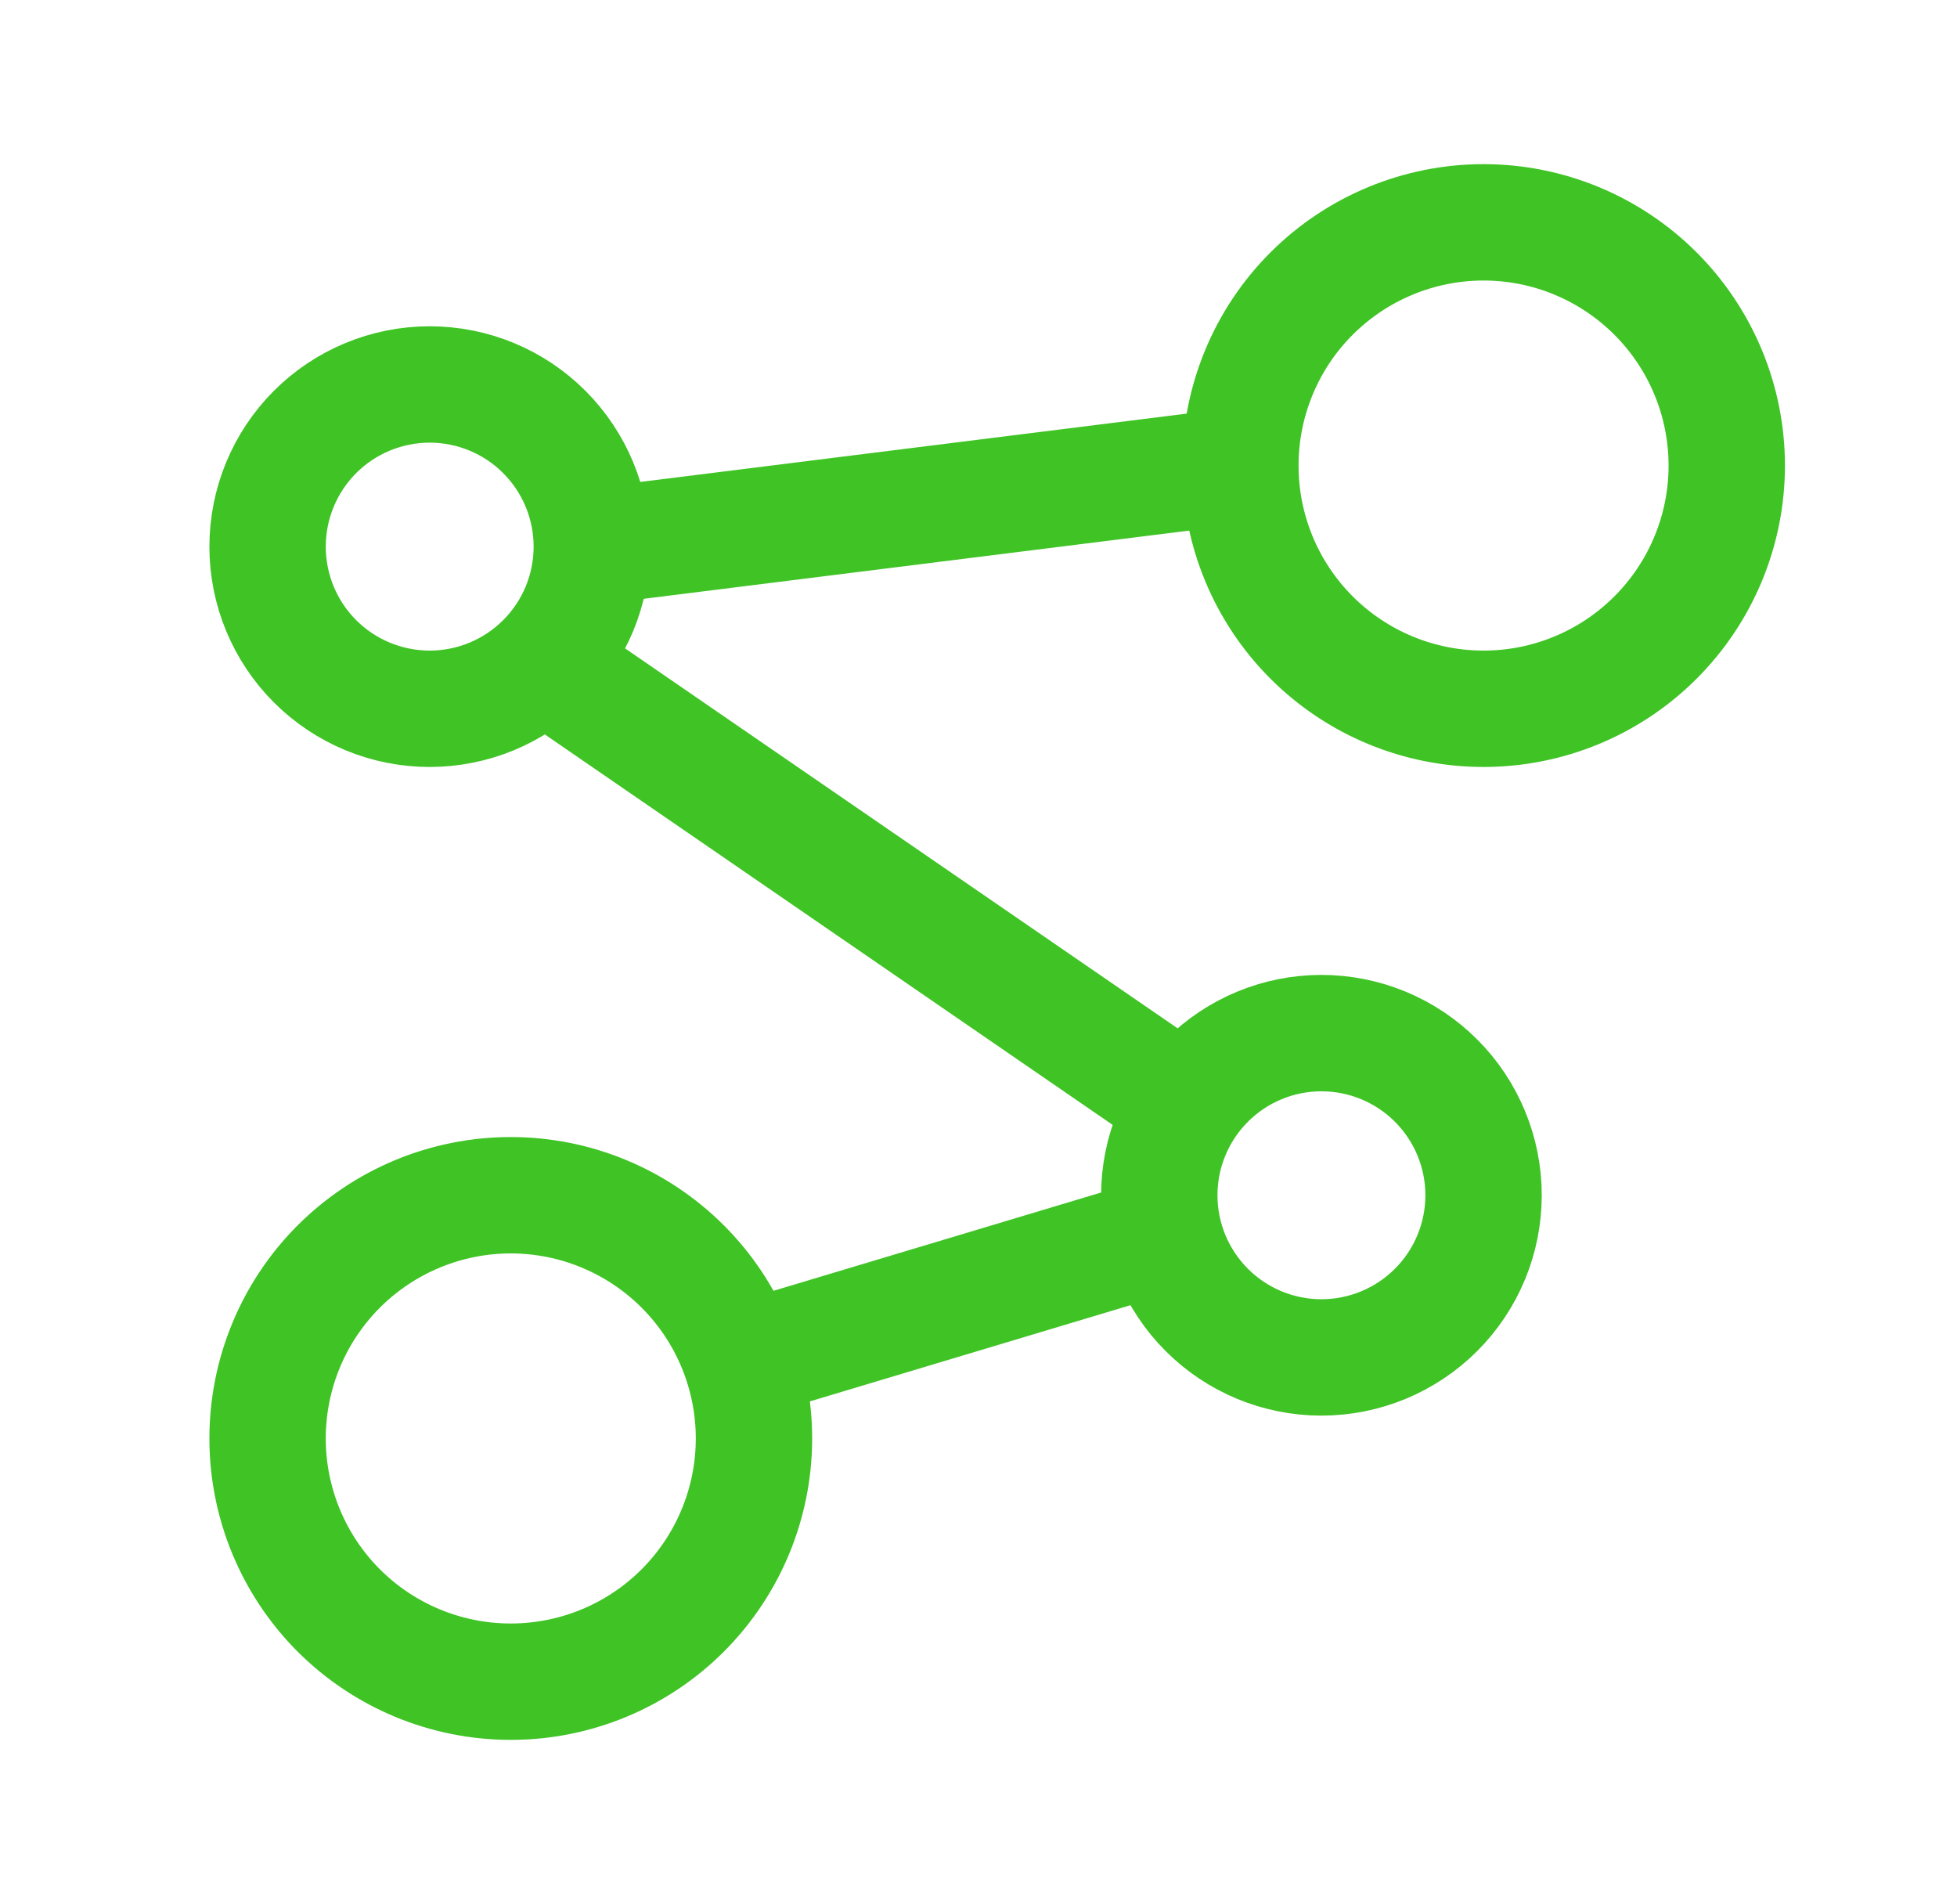 <svg width="37" height="36" viewBox="0 0 37 36" fill="none" xmlns="http://www.w3.org/2000/svg">
<path d="M11.189 10.334C11.189 11.147 10.866 11.927 10.291 12.501C9.717 13.076 8.937 13.399 8.124 13.399C7.311 13.399 6.531 13.076 5.956 12.501C5.382 11.927 5.059 11.147 5.059 10.334C5.059 9.521 5.382 8.741 5.956 8.166C6.531 7.591 7.311 7.268 8.124 7.268C8.937 7.268 9.717 7.591 10.291 8.166C10.866 8.741 11.189 9.521 11.189 10.334ZM11.189 10.334L23.451 8.801M23.451 8.801C23.451 10.021 23.935 11.19 24.797 12.052C25.66 12.915 26.829 13.399 28.049 13.399C29.268 13.399 30.438 12.915 31.3 12.052C32.162 11.19 32.647 10.021 32.647 8.801C32.647 7.582 32.162 6.412 31.3 5.55C30.438 4.688 29.268 4.203 28.049 4.203C26.829 4.203 25.66 4.688 24.797 5.55C23.935 6.412 23.451 7.582 23.451 8.801ZM14.255 25.661L21.918 23.362M10.423 12.633L22.393 20.863M21.918 22.595C21.918 23.408 22.241 24.188 22.816 24.763C23.391 25.338 24.17 25.661 24.983 25.661C25.796 25.661 26.576 25.338 27.151 24.763C27.726 24.188 28.049 23.408 28.049 22.595C28.049 21.782 27.726 21.003 27.151 20.428C26.576 19.853 25.796 19.53 24.983 19.53C24.17 19.53 23.391 19.853 22.816 20.428C22.241 21.003 21.918 21.782 21.918 22.595ZM5.059 27.193C5.059 28.413 5.543 29.582 6.405 30.445C7.268 31.307 8.437 31.791 9.657 31.791C10.876 31.791 12.046 31.307 12.908 30.445C13.77 29.582 14.255 28.413 14.255 27.193C14.255 25.974 13.77 24.804 12.908 23.942C12.046 23.08 10.876 22.595 9.657 22.595C8.437 22.595 7.268 23.08 6.405 23.942C5.543 24.804 5.059 25.974 5.059 27.193Z" stroke="#3FC325" stroke-width="2.2" stroke-linecap="round" stroke-linejoin="round"/>
</svg>
